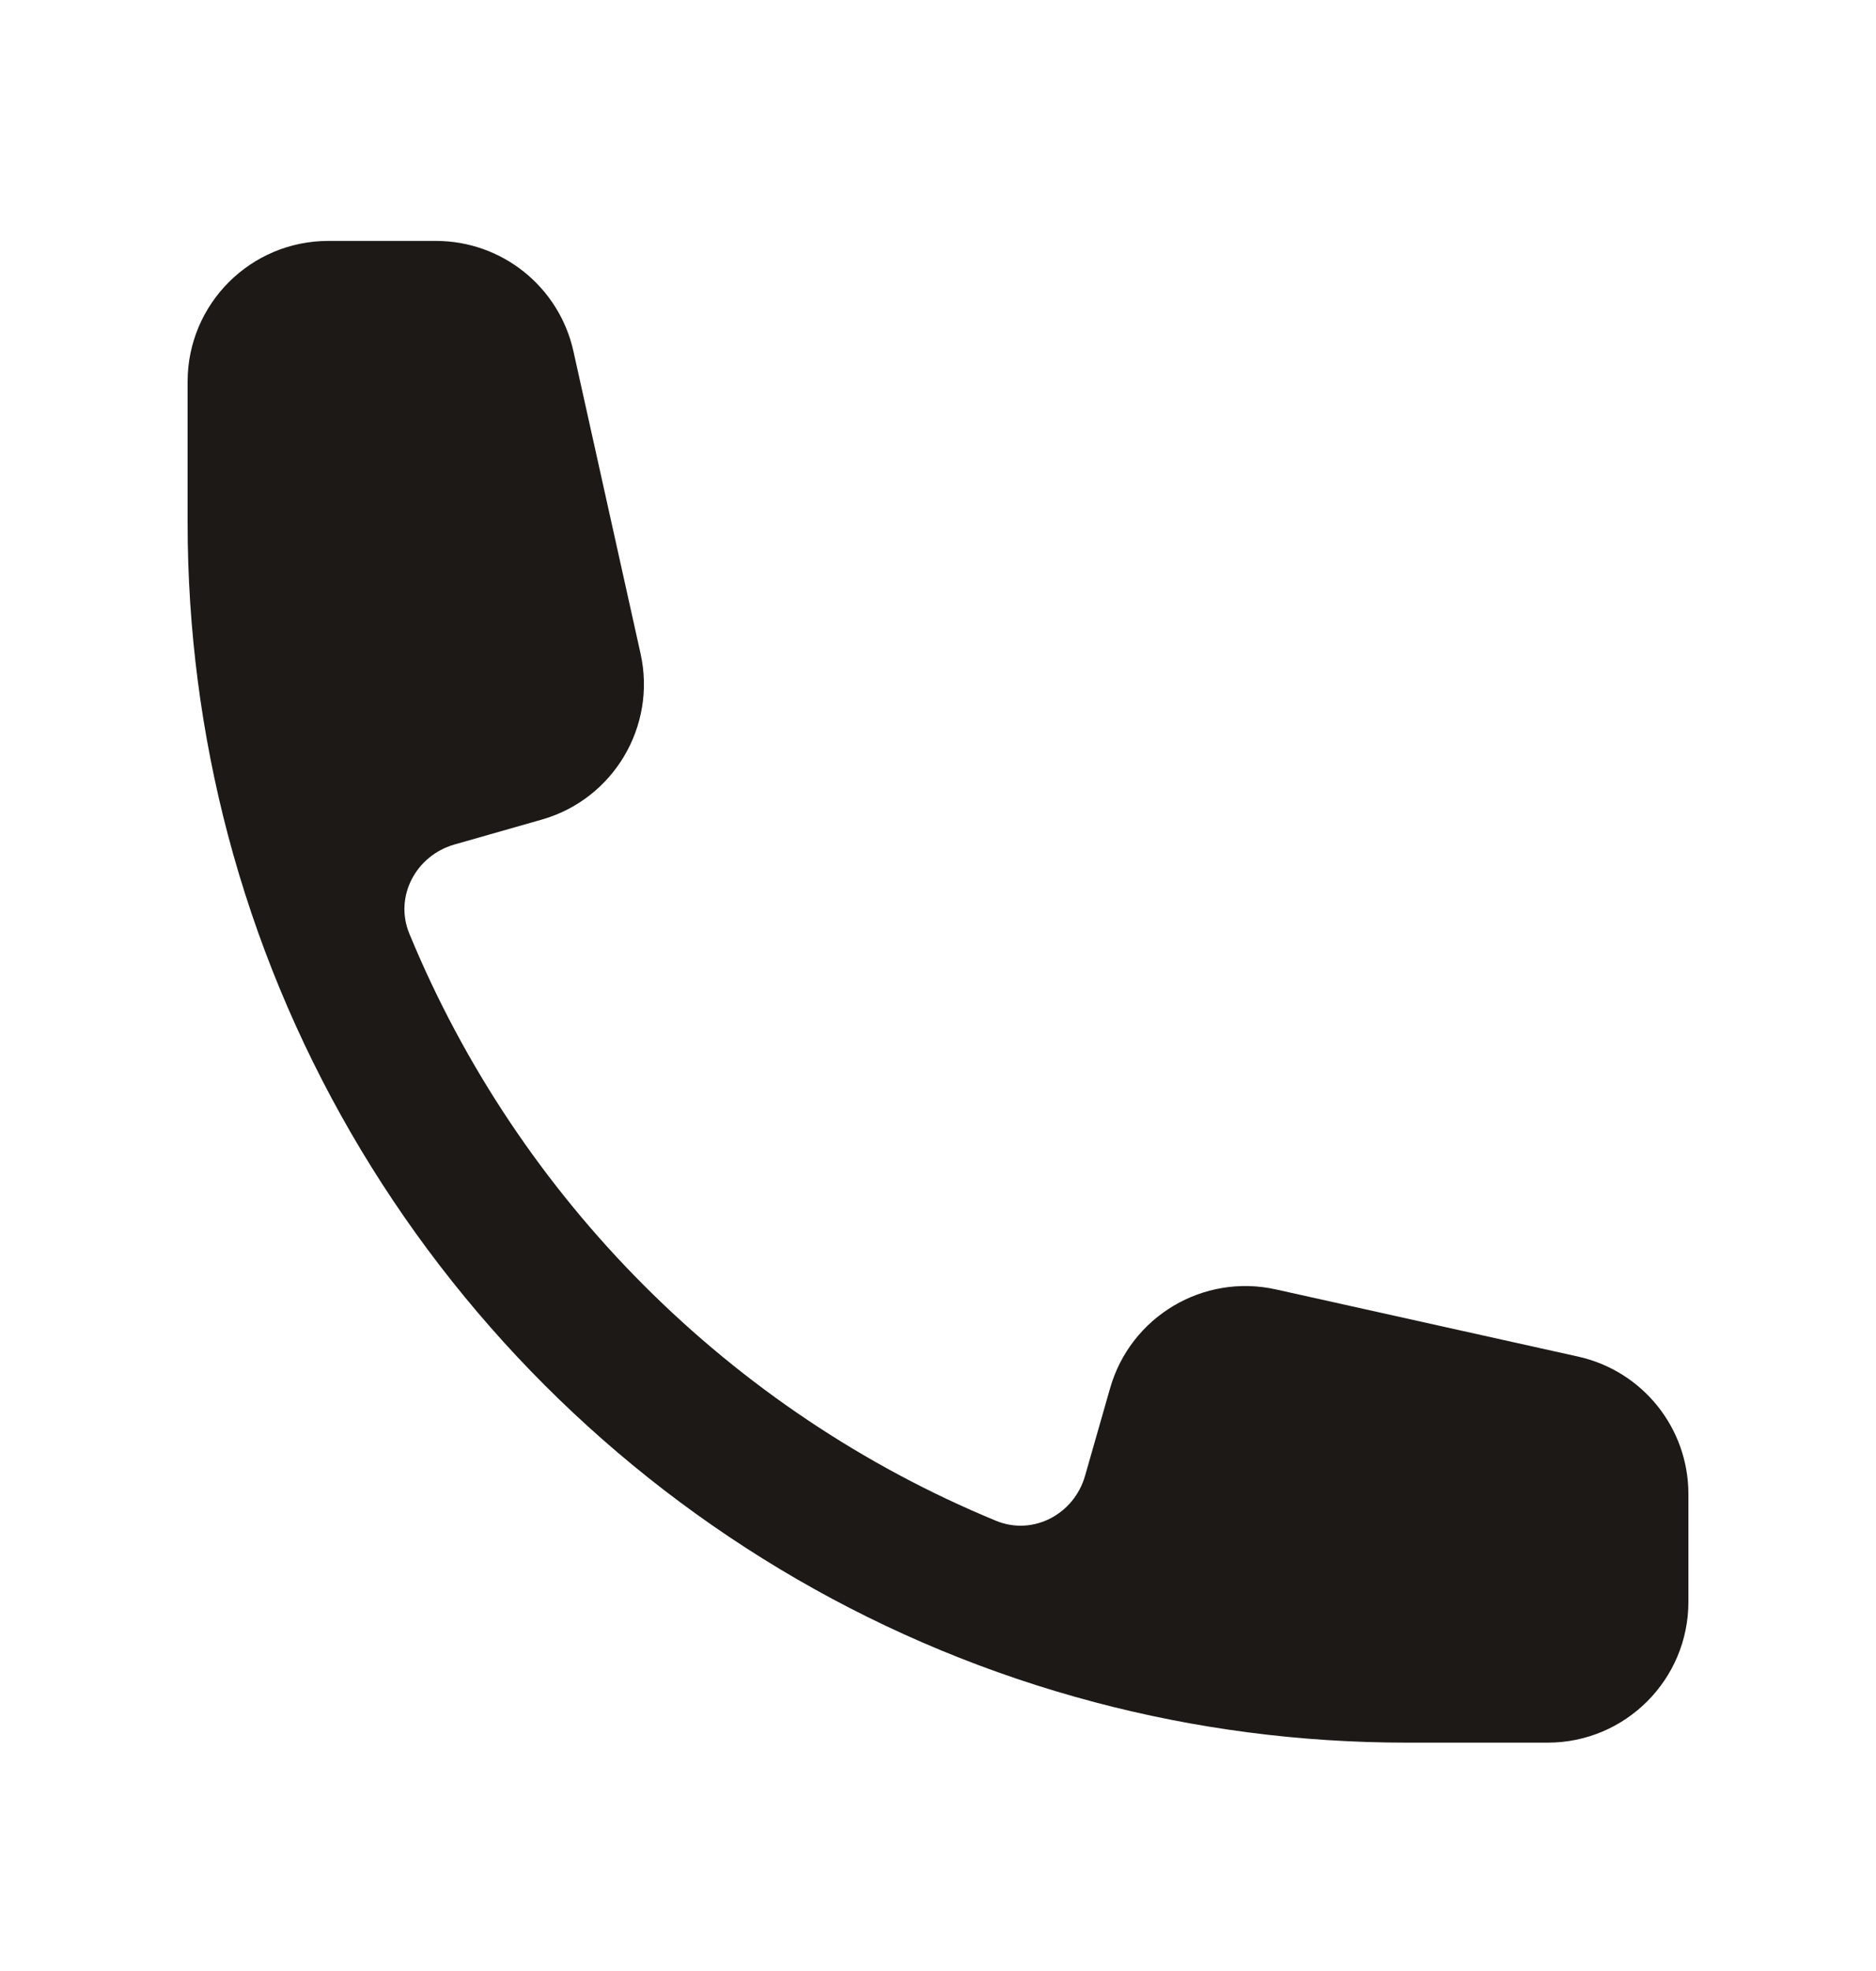 <svg width="20" height="21" viewBox="0 0 20 21" fill="none" xmlns="http://www.w3.org/2000/svg">
<path fill-rule="evenodd" clip-rule="evenodd" d="M2 4.067C2 3.238 2.672 2.567 3.5 2.567H4.648C5.351 2.567 5.96 3.055 6.113 3.741L6.829 6.964C7.001 7.739 6.54 8.514 5.777 8.732L4.844 8.998C4.433 9.116 4.201 9.553 4.364 9.948C5.53 12.775 7.791 15.037 10.618 16.203C11.013 16.366 11.451 16.134 11.568 15.723L11.835 14.79C12.053 14.027 12.828 13.566 13.602 13.738L16.825 14.454C17.512 14.607 18 15.215 18 15.918V17.067C18 17.895 17.328 18.567 16.5 18.567H15C13.851 18.567 12.737 18.418 11.674 18.137C7.167 16.948 3.619 13.4 2.429 8.892C2.149 7.83 2 6.715 2 5.567V4.067Z" fill="#1C1917"/>
</svg>
